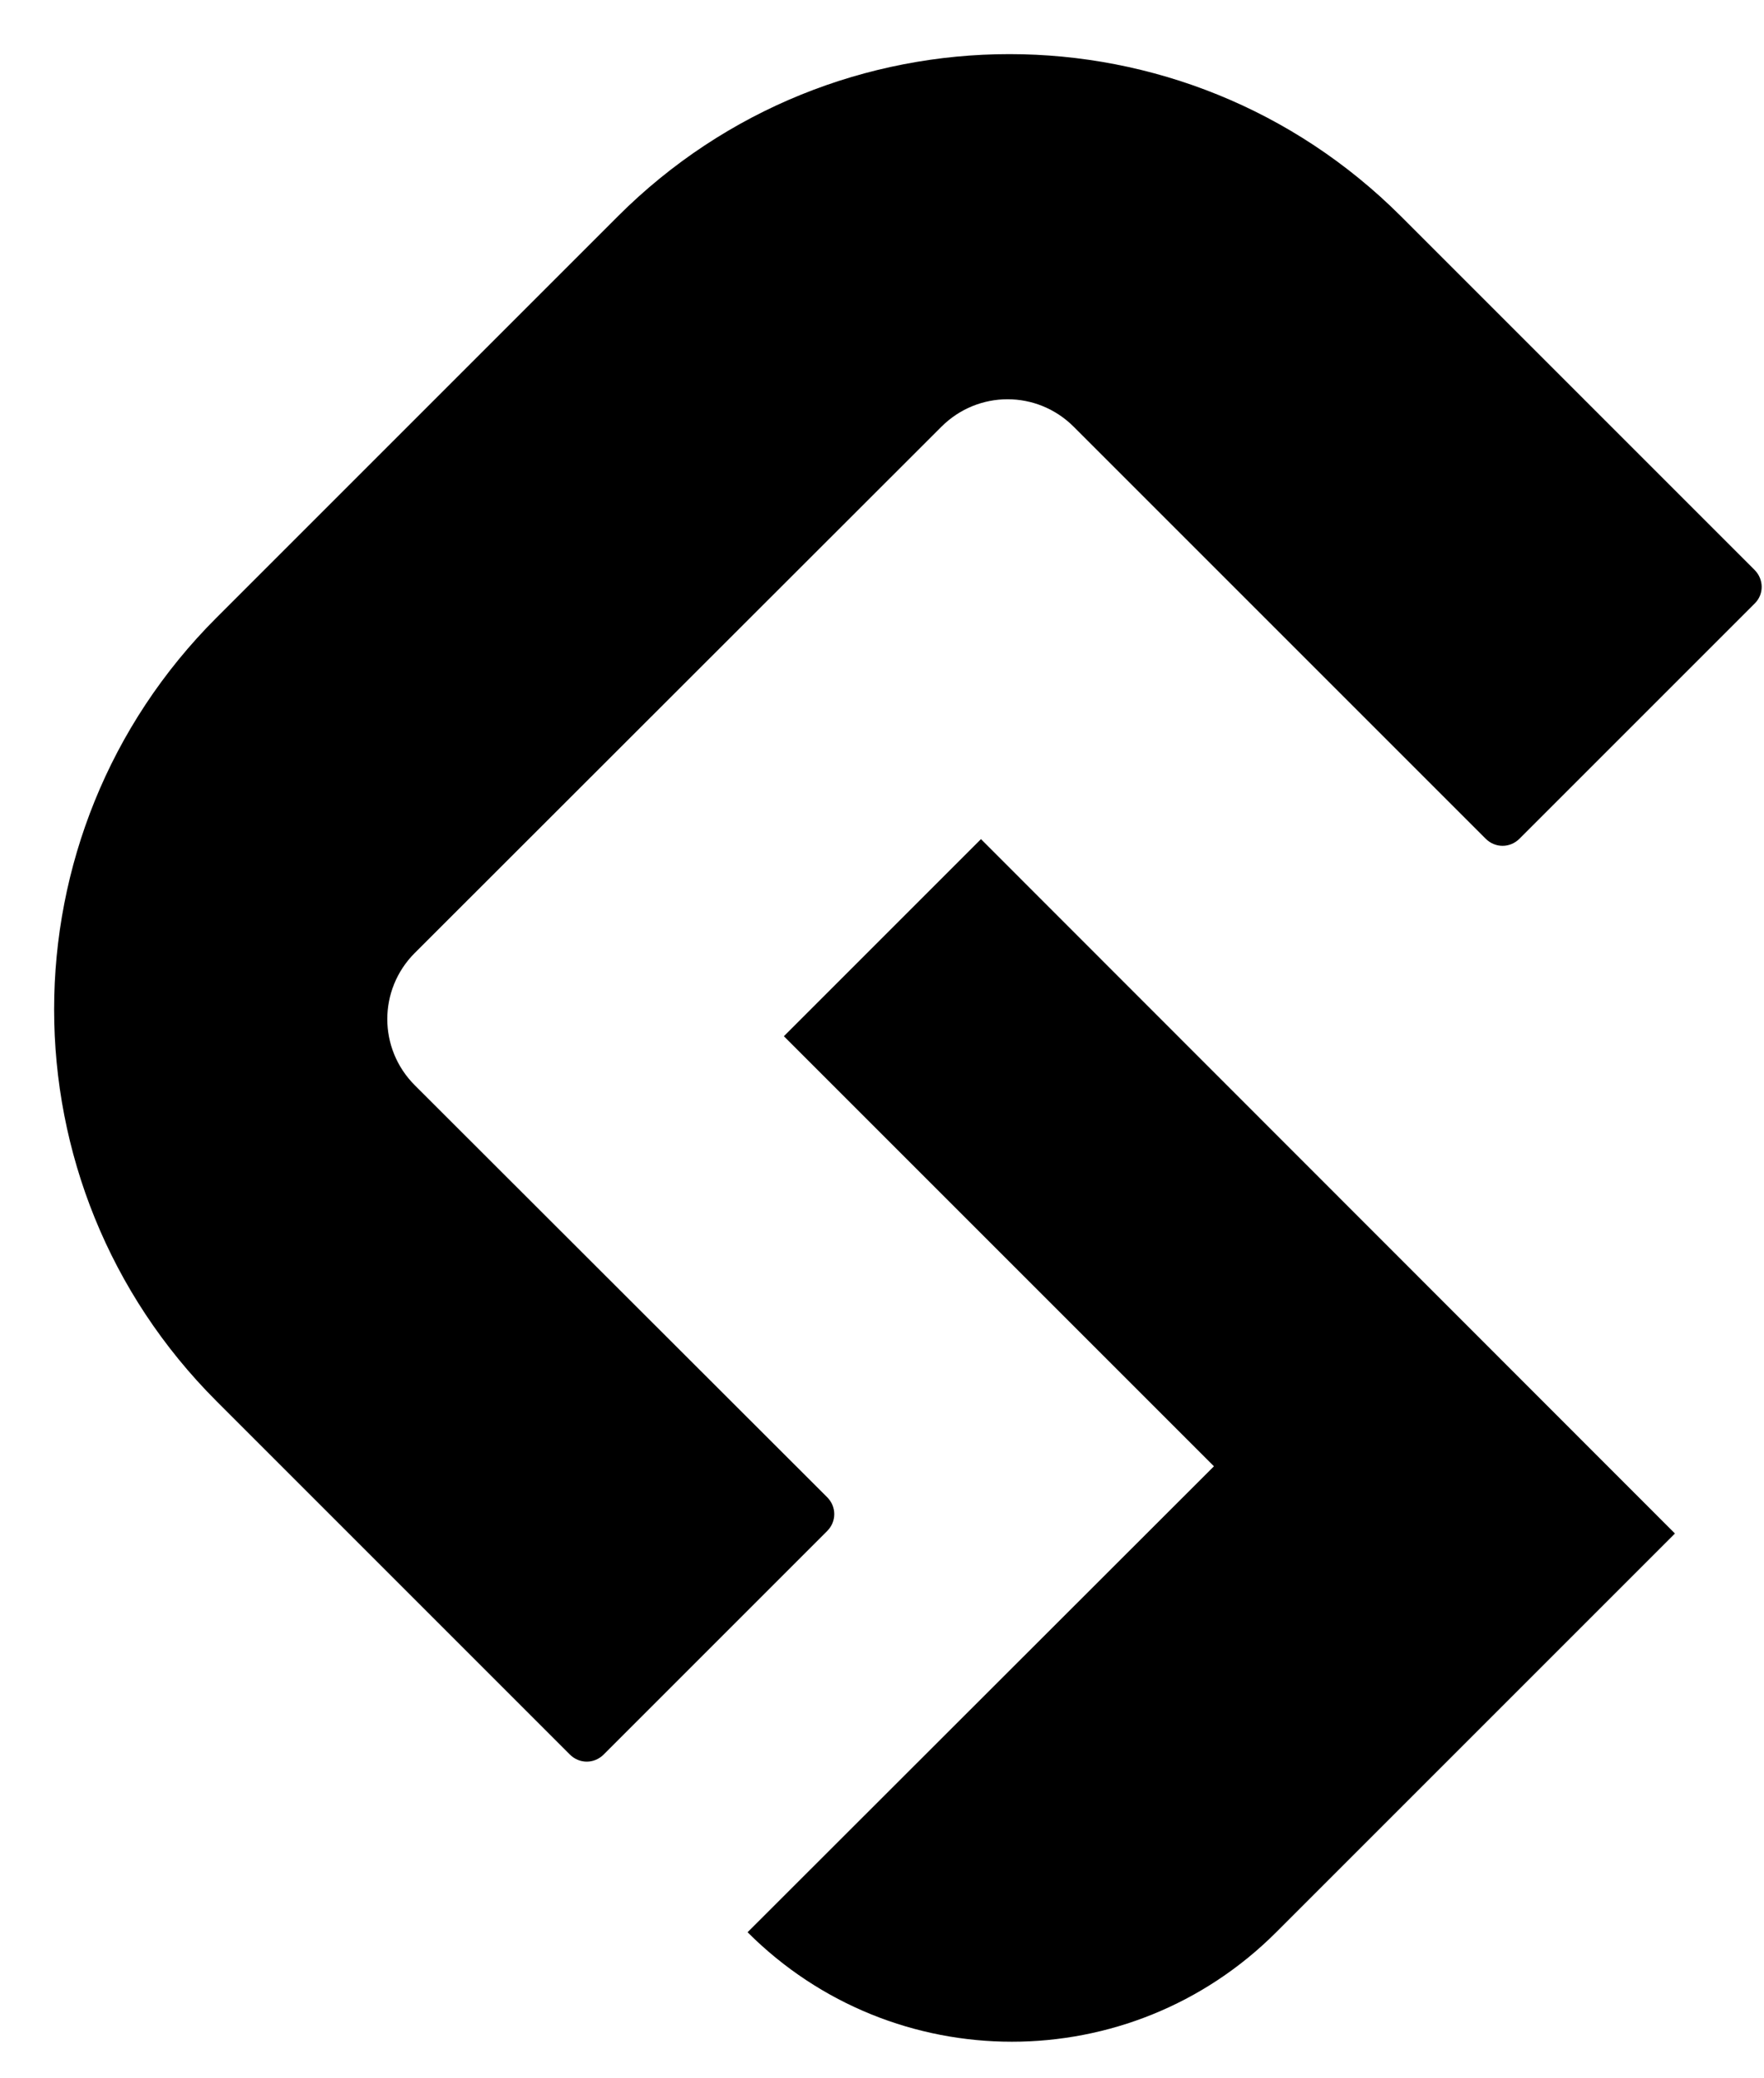 <?xml version="1.0" encoding="UTF-8"?><svg xmlns="http://www.w3.org/2000/svg" xmlns:xlink="http://www.w3.org/1999/xlink" height="504.0" preserveAspectRatio="xMidYMid meet" version="1.0" viewBox="-13.2 -13.2 427.8 504.0" width="427.8" zoomAndPan="magnify"><g id="change1_1"><path d="M176.9,238.1l104.3,104.3L168.1,455.4v0c35.4,35.4,92.8,35.4,128.2,0l96.7-96.7L224.7,190.3L176.9,238.1z" fill="inherit"/><path d="M412.3,125l-85.7-85.7c-52.5-52.5-137.5-52.5-190,0l-97.3,97.3c-52.5,52.5-52.5,137.5,0,190l85.7,85.7 c2.3,2.3,5.9,2.3,8.2,0l54.2-54.2c2.3-2.3,2.3-5.9,0-8.2L87.4,250c-8.9-8.9-8.9-23.2,0-32.1L215.1,90.3c8.9-8.9,23.2-8.9,32.1,0 l99.9,99.9c2.3,2.3,5.9,2.3,8.2,0l57.1-57.1C414.6,130.9,414.6,127.3,412.3,125z" fill="inherit"/></g></svg>